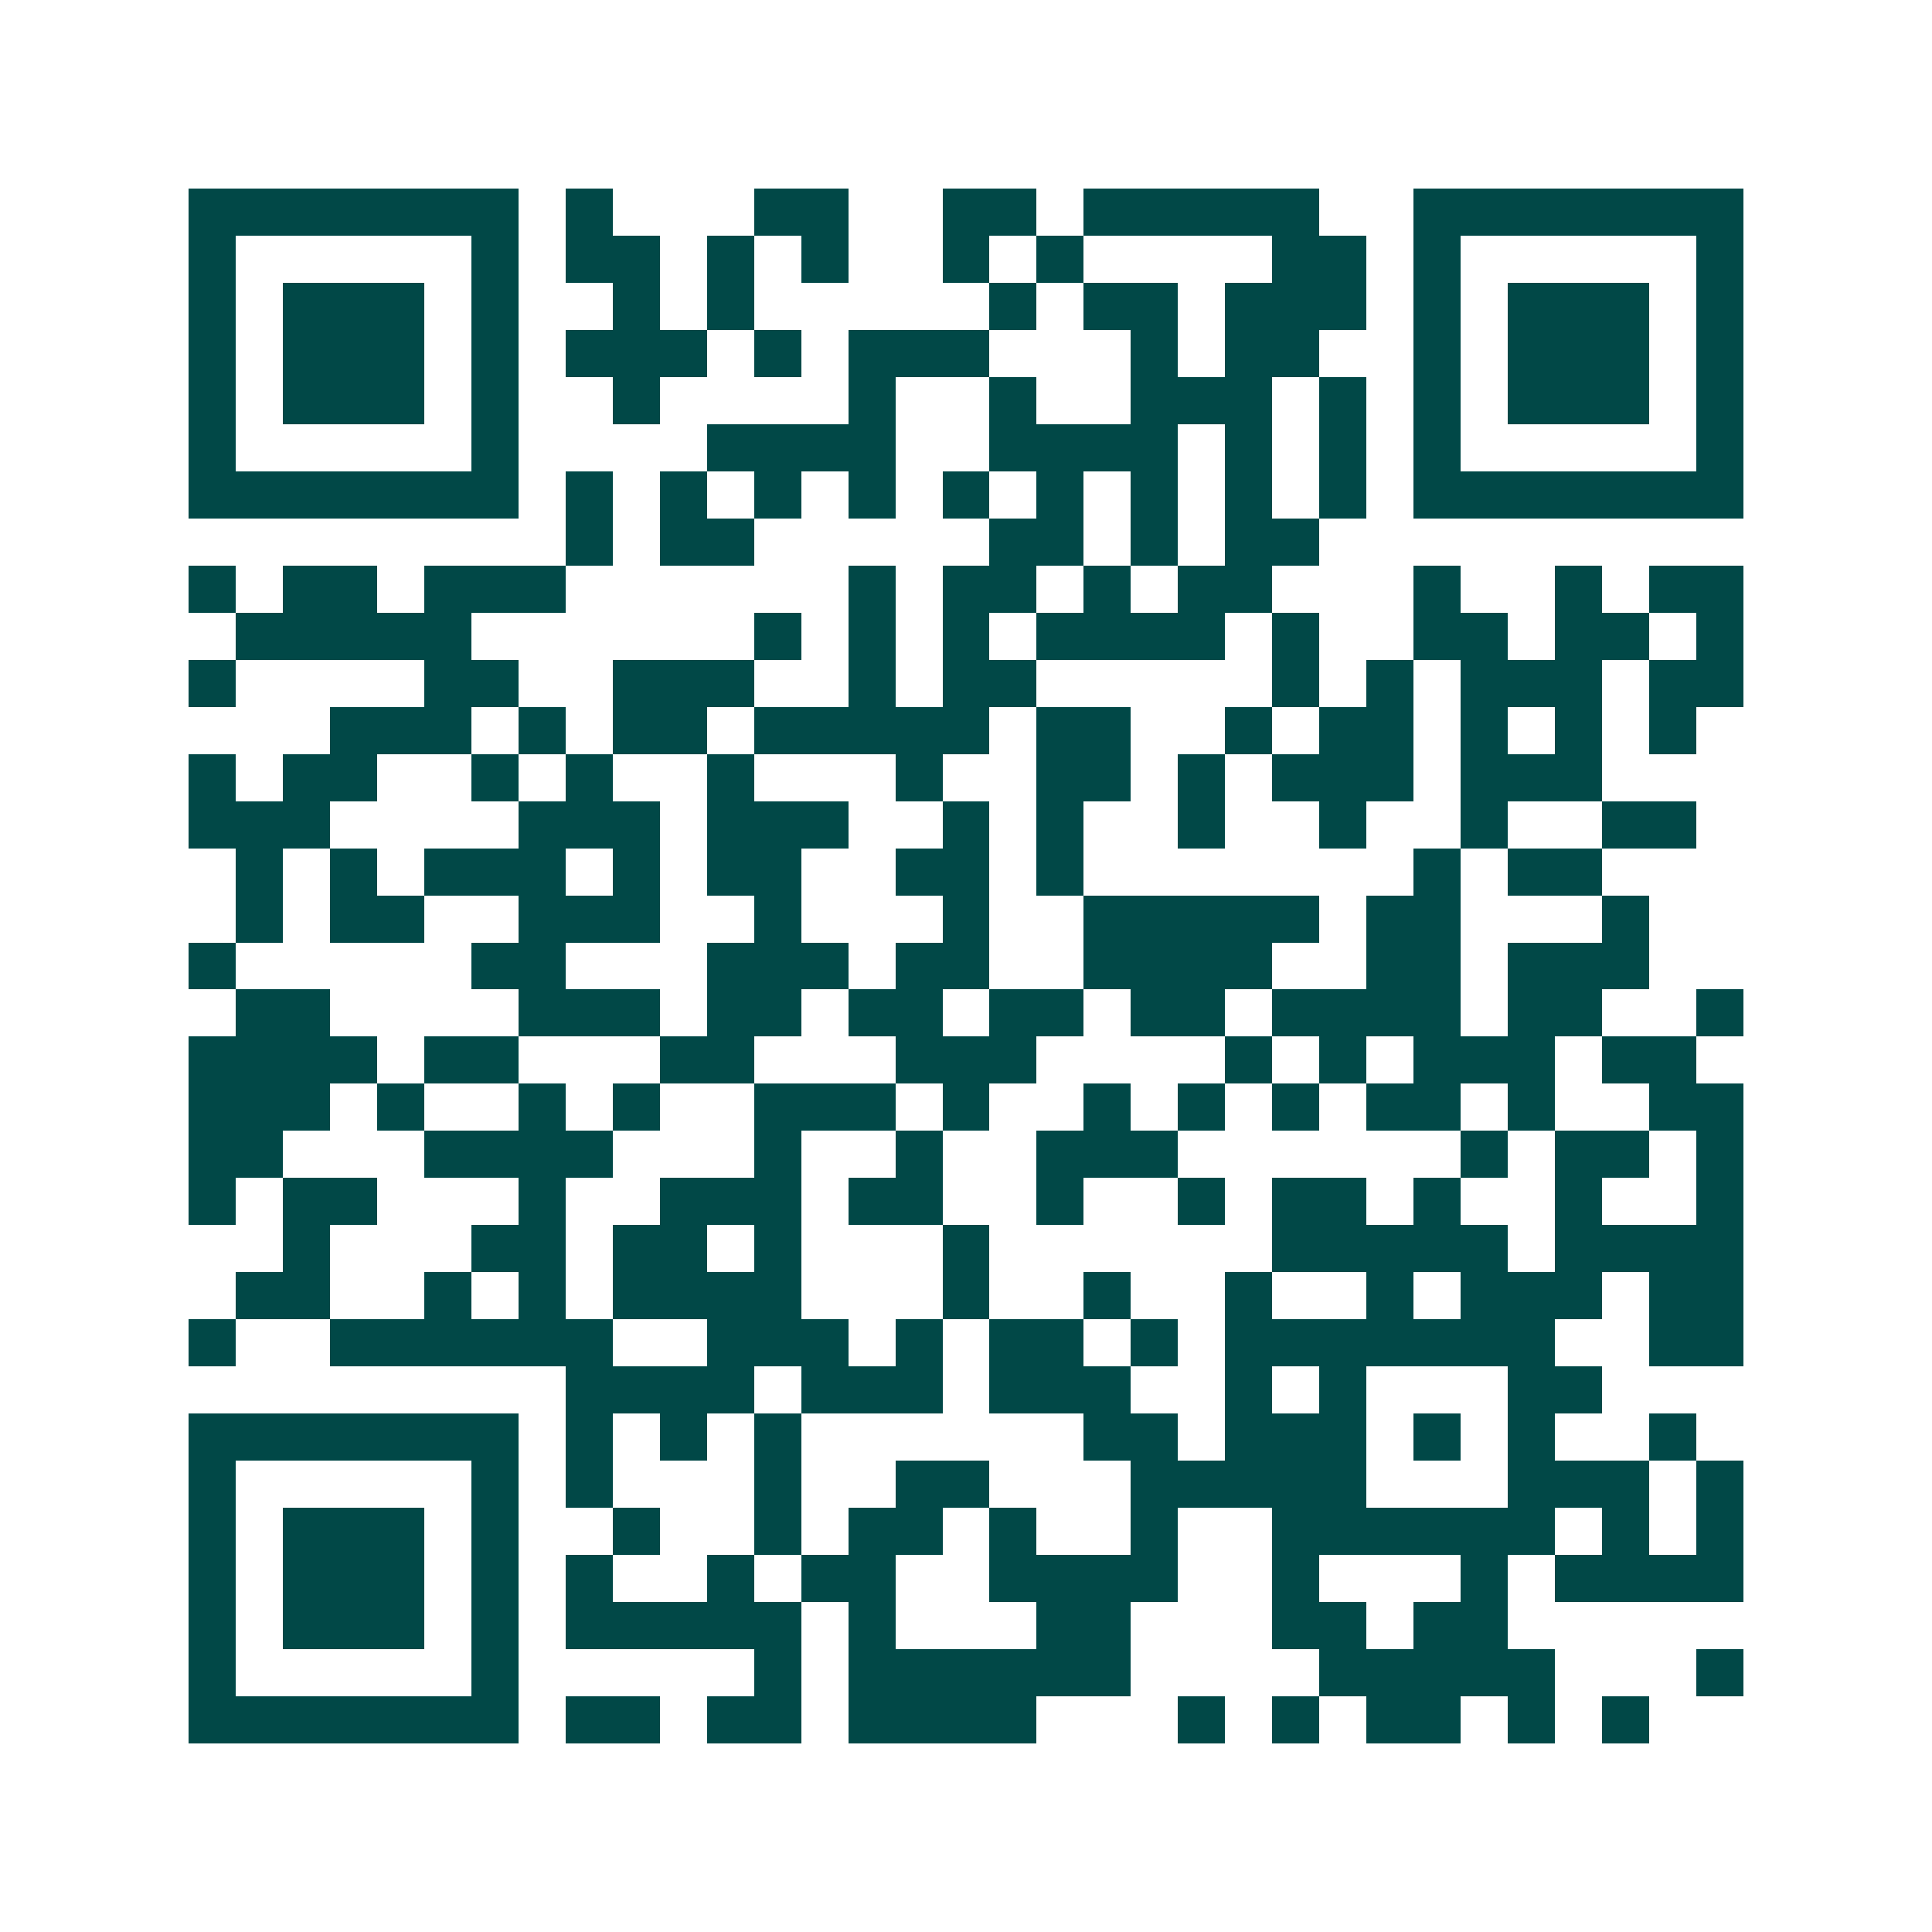 <svg xmlns="http://www.w3.org/2000/svg" width="200" height="200" viewBox="0 0 41 41" shape-rendering="crispEdges"><path fill="#ffffff" d="M0 0h41v41H0z"/><path stroke="#014847" d="M4 4.5h7m1 0h1m3 0h2m2 0h2m1 0h5m2 0h7M4 5.5h1m5 0h1m1 0h2m1 0h1m1 0h1m2 0h1m1 0h1m4 0h2m1 0h1m5 0h1M4 6.5h1m1 0h3m1 0h1m2 0h1m1 0h1m5 0h1m1 0h2m1 0h3m1 0h1m1 0h3m1 0h1M4 7.5h1m1 0h3m1 0h1m1 0h3m1 0h1m1 0h3m3 0h1m1 0h2m2 0h1m1 0h3m1 0h1M4 8.5h1m1 0h3m1 0h1m2 0h1m4 0h1m2 0h1m2 0h3m1 0h1m1 0h1m1 0h3m1 0h1M4 9.5h1m5 0h1m4 0h4m2 0h4m1 0h1m1 0h1m1 0h1m5 0h1M4 10.5h7m1 0h1m1 0h1m1 0h1m1 0h1m1 0h1m1 0h1m1 0h1m1 0h1m1 0h1m1 0h7M12 11.5h1m1 0h2m5 0h2m1 0h1m1 0h2M4 12.5h1m1 0h2m1 0h3m6 0h1m1 0h2m1 0h1m1 0h2m3 0h1m2 0h1m1 0h2M5 13.5h5m6 0h1m1 0h1m1 0h1m1 0h4m1 0h1m2 0h2m1 0h2m1 0h1M4 14.5h1m4 0h2m2 0h3m2 0h1m1 0h2m5 0h1m1 0h1m1 0h3m1 0h2M7 15.5h3m1 0h1m1 0h2m1 0h5m1 0h2m2 0h1m1 0h2m1 0h1m1 0h1m1 0h1M4 16.5h1m1 0h2m2 0h1m1 0h1m2 0h1m3 0h1m2 0h2m1 0h1m1 0h3m1 0h3M4 17.5h3m4 0h3m1 0h3m2 0h1m1 0h1m2 0h1m2 0h1m2 0h1m2 0h2M5 18.5h1m1 0h1m1 0h3m1 0h1m1 0h2m2 0h2m1 0h1m7 0h1m1 0h2M5 19.5h1m1 0h2m2 0h3m2 0h1m3 0h1m2 0h5m1 0h2m3 0h1M4 20.5h1m5 0h2m3 0h3m1 0h2m2 0h4m2 0h2m1 0h3M5 21.5h2m4 0h3m1 0h2m1 0h2m1 0h2m1 0h2m1 0h4m1 0h2m2 0h1M4 22.5h4m1 0h2m3 0h2m3 0h3m4 0h1m1 0h1m1 0h3m1 0h2M4 23.5h3m1 0h1m2 0h1m1 0h1m2 0h3m1 0h1m2 0h1m1 0h1m1 0h1m1 0h2m1 0h1m2 0h2M4 24.5h2m3 0h4m3 0h1m2 0h1m2 0h3m6 0h1m1 0h2m1 0h1M4 25.5h1m1 0h2m3 0h1m2 0h3m1 0h2m2 0h1m2 0h1m1 0h2m1 0h1m2 0h1m2 0h1M6 26.5h1m3 0h2m1 0h2m1 0h1m3 0h1m6 0h5m1 0h4M5 27.5h2m2 0h1m1 0h1m1 0h4m3 0h1m2 0h1m2 0h1m2 0h1m1 0h3m1 0h2M4 28.5h1m2 0h6m2 0h3m1 0h1m1 0h2m1 0h1m1 0h7m2 0h2M12 29.5h4m1 0h3m1 0h3m2 0h1m1 0h1m3 0h2M4 30.5h7m1 0h1m1 0h1m1 0h1m6 0h2m1 0h3m1 0h1m1 0h1m2 0h1M4 31.5h1m5 0h1m1 0h1m3 0h1m2 0h2m3 0h5m3 0h3m1 0h1M4 32.5h1m1 0h3m1 0h1m2 0h1m2 0h1m1 0h2m1 0h1m2 0h1m2 0h6m1 0h1m1 0h1M4 33.5h1m1 0h3m1 0h1m1 0h1m2 0h1m1 0h2m2 0h4m2 0h1m3 0h1m1 0h4M4 34.5h1m1 0h3m1 0h1m1 0h5m1 0h1m3 0h2m3 0h2m1 0h2M4 35.5h1m5 0h1m5 0h1m1 0h6m4 0h5m3 0h1M4 36.5h7m1 0h2m1 0h2m1 0h4m3 0h1m1 0h1m1 0h2m1 0h1m1 0h1"/></svg>
